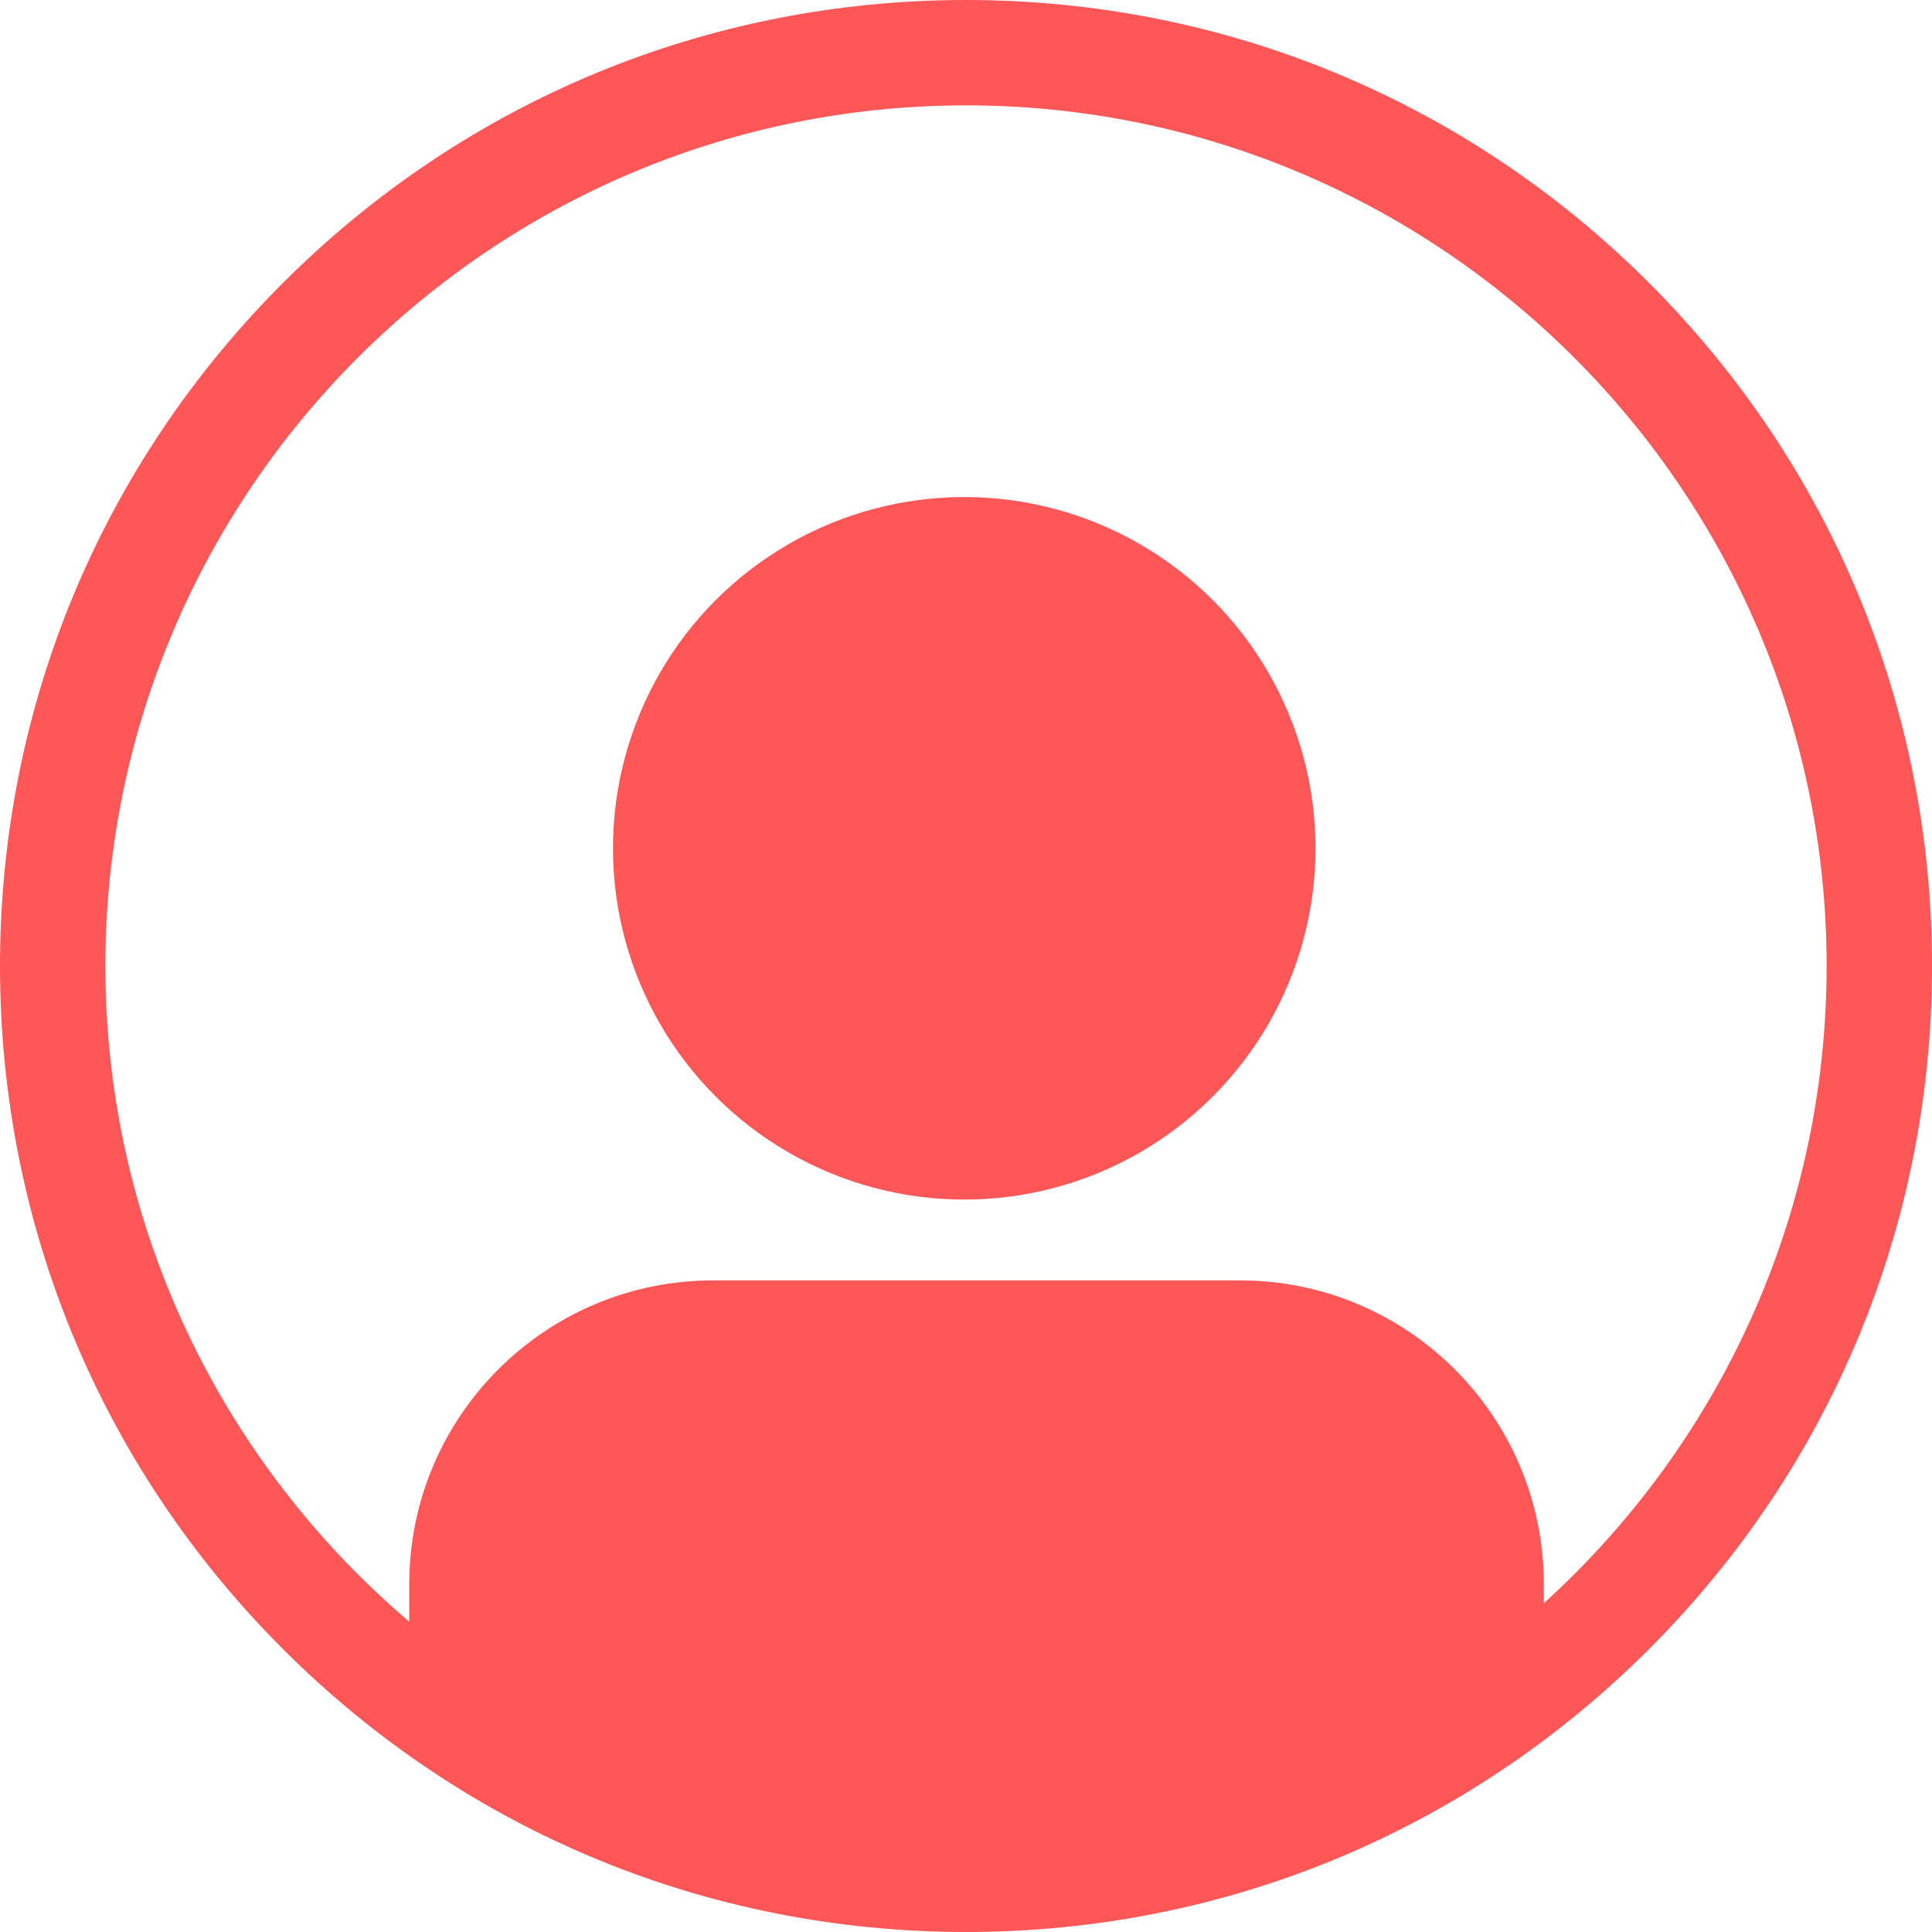 <?xml version="1.0" encoding="UTF-8" standalone="no"?><svg xmlns="http://www.w3.org/2000/svg" xmlns:xlink="http://www.w3.org/1999/xlink" fill="#ff5757" height="810" preserveAspectRatio="xMidYMid meet" version="1" viewBox="95.0 95.0 810.0 810.0" width="810" zoomAndPan="magnify"><g id="change1_1"><path d="M786.38,213.62C709.88,137.13,608.18,95,500,95s-209.88,42.13-286.38,118.62C137.13,290.12,95,391.82,95,500 s42.13,209.88,118.62,286.38C290.12,862.87,391.82,905,500,905s209.88-42.13,286.38-118.62S905,608.18,905,500 S862.87,290.12,786.38,213.62z M742.26,767.16v-7.94c0-70.37-57.05-127.41-127.42-127.41H393.99 c-70.37,0-127.42,57.05-127.42,127.41v15.68C188.69,708.66,139.18,610.01,139.18,500c0-198.96,161.86-360.82,360.82-360.82 c198.96,0,360.82,161.86,360.82,360.82C860.82,605.8,815.04,701.11,742.26,767.16z"/><circle cx="499.26" cy="450.66" r="147.27"/></g></svg>